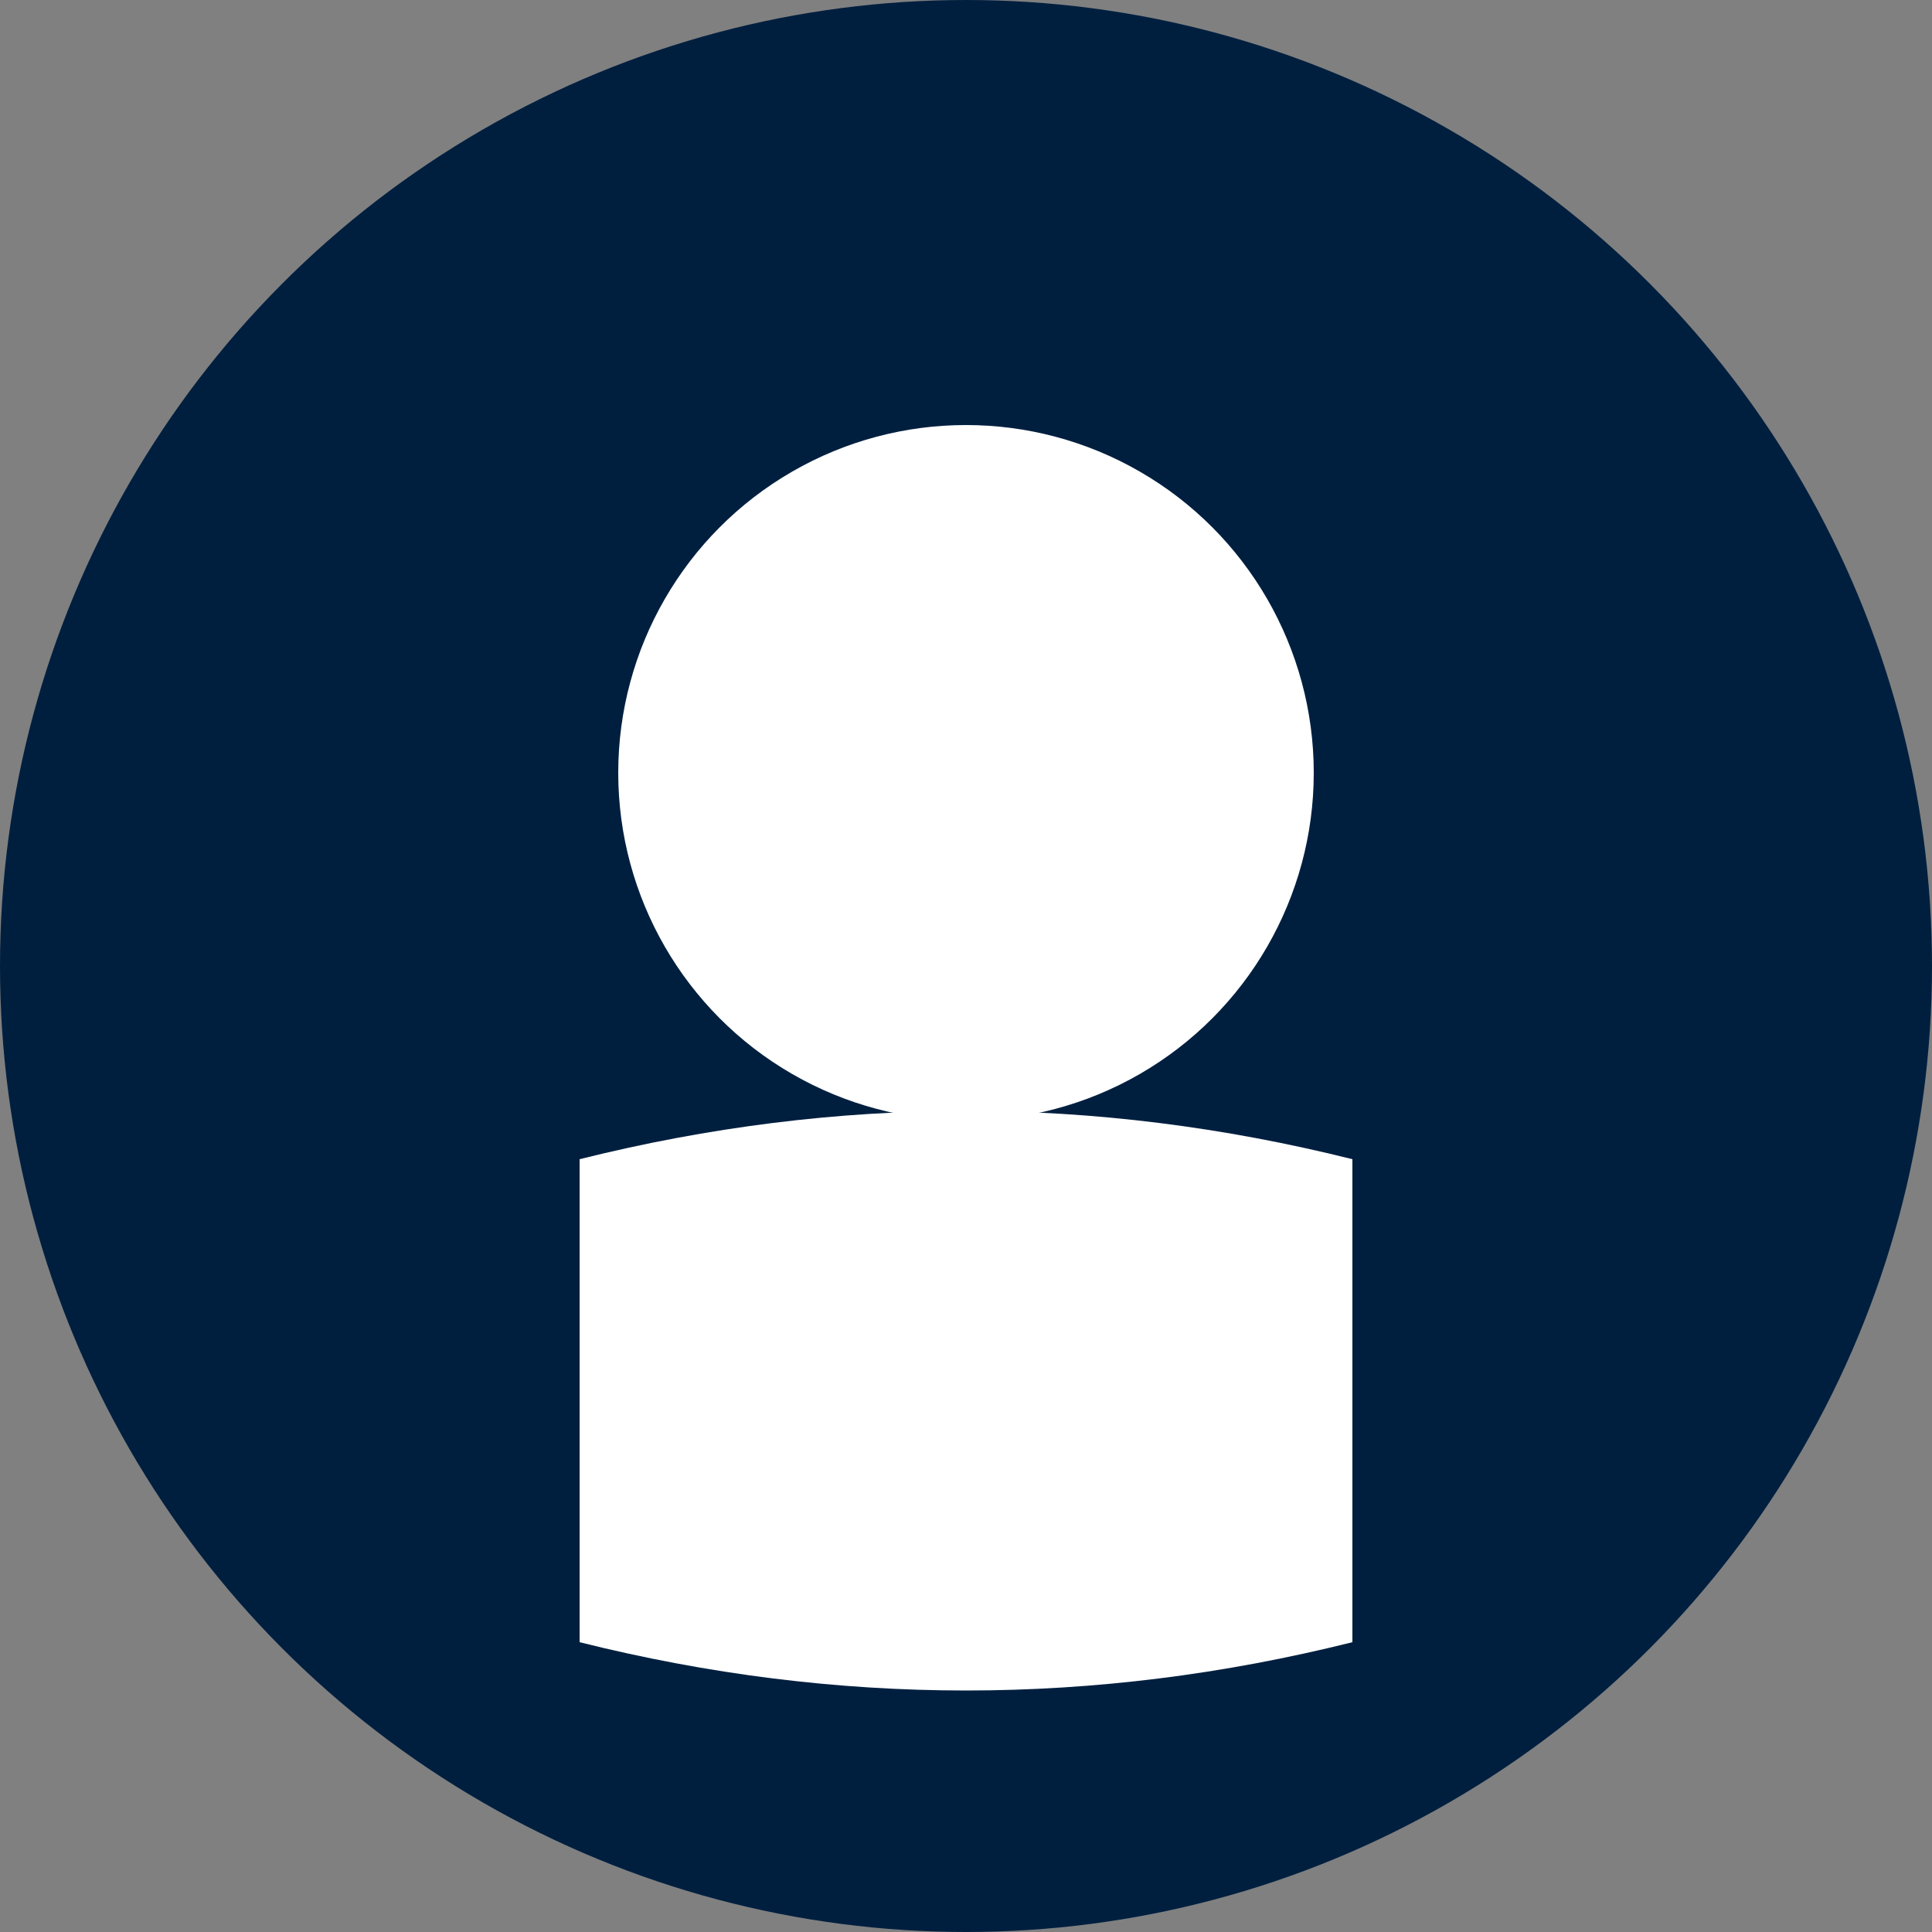 <svg width="100" height="100" xmlns="http://www.w3.org/2000/svg">
  <rect width="100%" height="100%" fill="#808080" stroke="none"/>
  <circle cx="50" cy="50" r="50" fill="#001F3F"/>
  <circle cx="50" cy="40" r="18" fill="#fff"/>
  <path d="M 30 60 Q 50 55 70 60 L 70 85 Q 50 90 30 85 Z" fill="#fff"/>
</svg>
